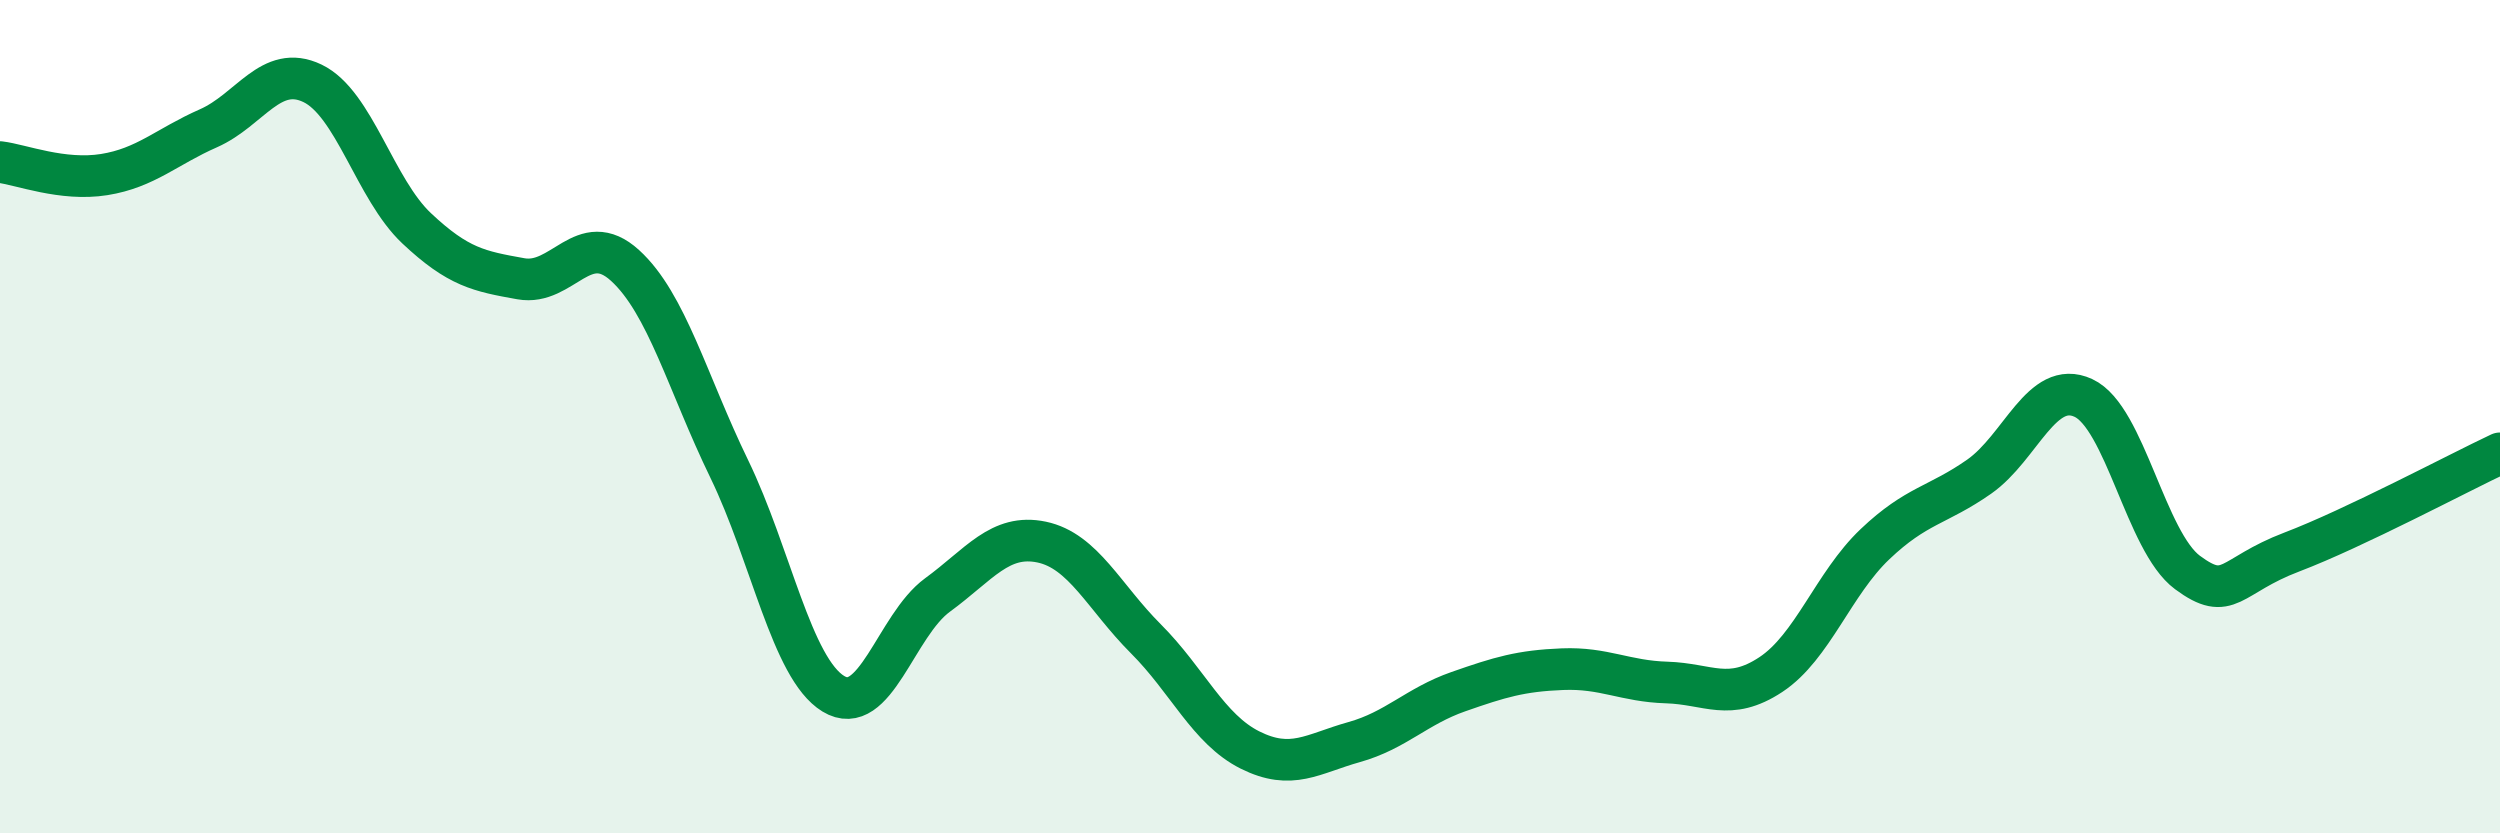
    <svg width="60" height="20" viewBox="0 0 60 20" xmlns="http://www.w3.org/2000/svg">
      <path
        d="M 0,3.89 C 0.5,3.95 1.5,4.35 2.5,4.19 C 3.5,4.03 4,3.52 5,3.08 C 6,2.64 6.5,1.52 7.5,2 C 8.5,2.48 9,4.54 10,5.48 C 11,6.42 11.5,6.51 12.5,6.69 C 13.5,6.87 14,5.46 15,6.37 C 16,7.28 16.5,9.19 17.5,11.25 C 18.5,13.31 19,16.04 20,16.65 C 21,17.26 21.5,15.01 22.5,14.28 C 23.5,13.55 24,12.8 25,13.01 C 26,13.22 26.5,14.33 27.5,15.33 C 28.5,16.33 29,17.5 30,18 C 31,18.5 31.5,18.09 32.5,17.81 C 33.5,17.53 34,16.95 35,16.6 C 36,16.25 36.5,16.1 37.5,16.06 C 38.5,16.02 39,16.35 40,16.38 C 41,16.41 41.5,16.85 42.5,16.19 C 43.5,15.53 44,14.01 45,13.06 C 46,12.11 46.5,12.14 47.5,11.44 C 48.5,10.74 49,9.09 50,9.55 C 51,10.01 51.5,13 52.5,13.74 C 53.5,14.48 53.5,13.82 55,13.25 C 56.5,12.68 59,11.35 60,10.88L60 20L0 20Z"
        fill="#008740"
        opacity="0.1"
        stroke-linecap="round"
        stroke-linejoin="round"
      />
      <path
        d="M 0,3.89 C 0.5,3.95 1.5,4.35 2.5,4.19 C 3.5,4.03 4,3.52 5,3.08 C 6,2.64 6.5,1.52 7.5,2 C 8.5,2.48 9,4.54 10,5.48 C 11,6.42 11.5,6.51 12.5,6.69 C 13.5,6.87 14,5.46 15,6.37 C 16,7.28 16.5,9.19 17.5,11.25 C 18.5,13.31 19,16.04 20,16.65 C 21,17.26 21.5,15.01 22.5,14.28 C 23.5,13.55 24,12.8 25,13.01 C 26,13.22 26.5,14.33 27.5,15.33 C 28.5,16.33 29,17.5 30,18 C 31,18.5 31.5,18.09 32.5,17.81 C 33.5,17.53 34,16.95 35,16.6 C 36,16.25 36.5,16.1 37.5,16.06 C 38.5,16.02 39,16.35 40,16.38 C 41,16.41 41.5,16.85 42.5,16.19 C 43.5,15.53 44,14.01 45,13.06 C 46,12.11 46.5,12.14 47.5,11.44 C 48.5,10.74 49,9.09 50,9.55 C 51,10.01 51.5,13 52.5,13.74 C 53.5,14.48 53.5,13.82 55,13.25 C 56.5,12.68 59,11.35 60,10.88"
        stroke="#008740"
        stroke-width="1"
        fill="none"
        stroke-linecap="round"
        stroke-linejoin="round"
      />
    </svg>
  